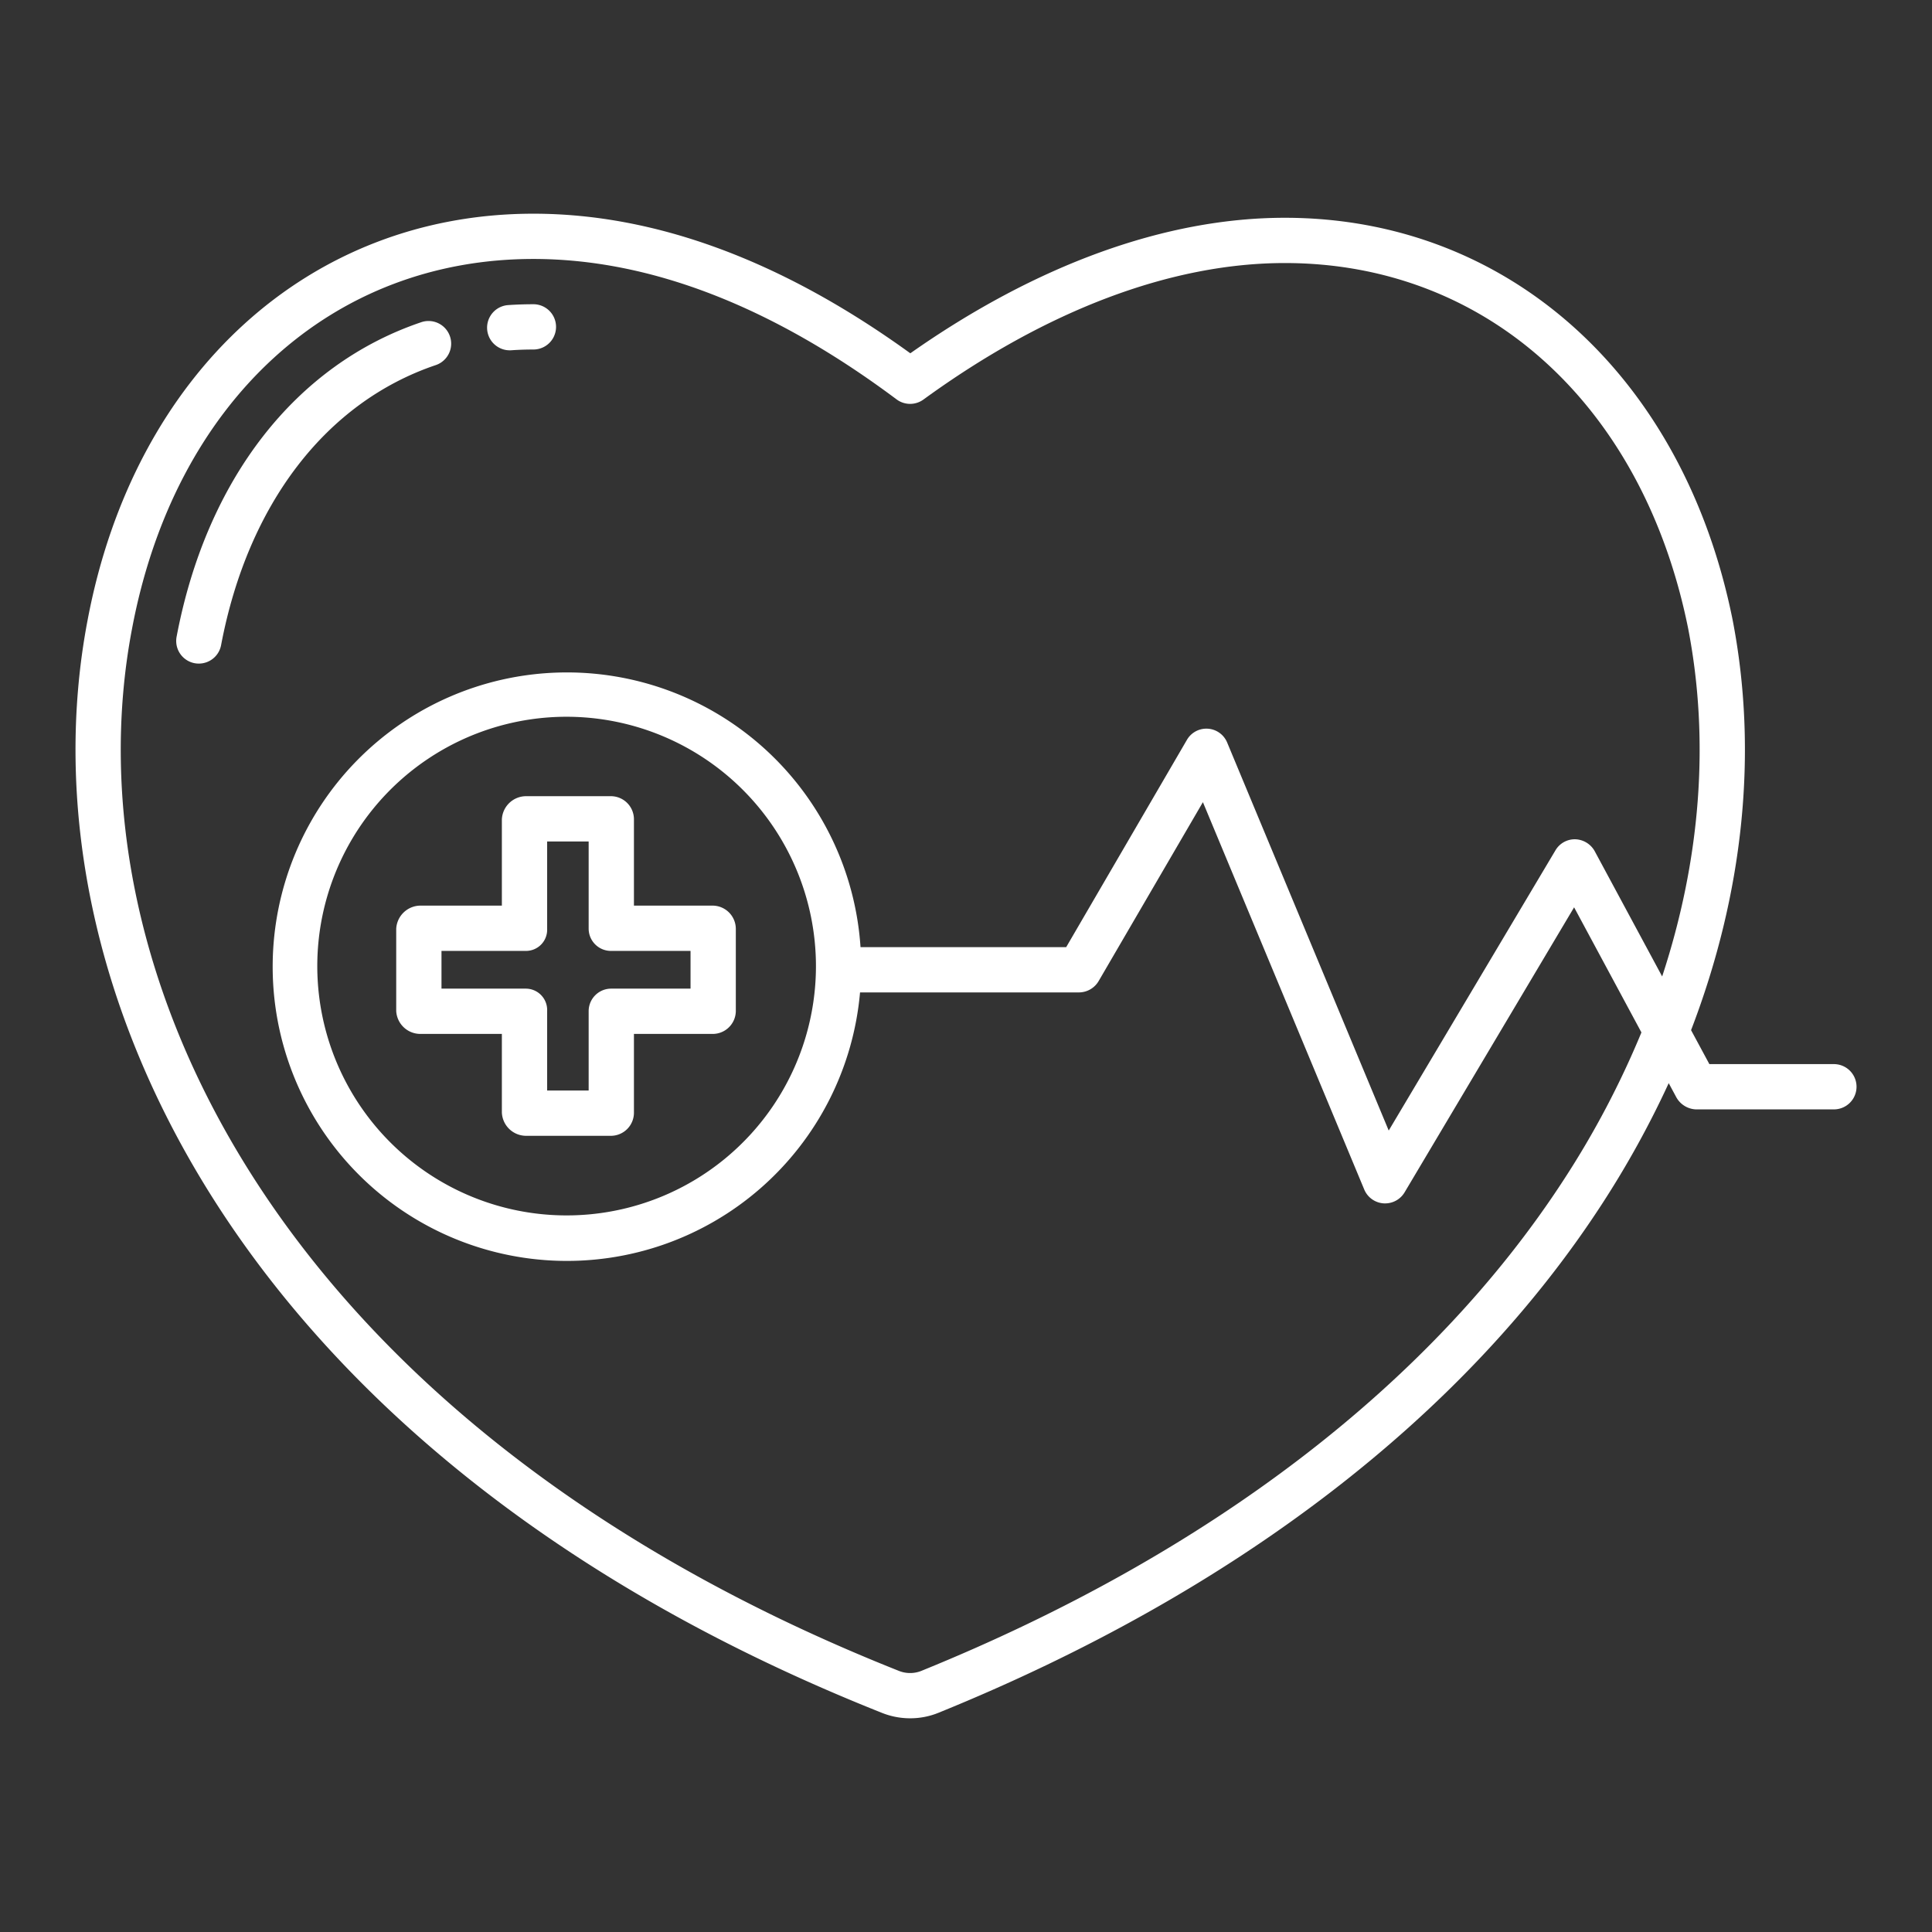 <?xml version="1.0" encoding="UTF-8"?> <svg xmlns="http://www.w3.org/2000/svg" xmlns:xlink="http://www.w3.org/1999/xlink" xmlns:svgjs="http://svgjs.com/svgjs" width="512" height="512" x="0" y="0" viewBox="0 0 512 512" style="enable-background:new 0 0 512 512" xml:space="preserve" class=""><rect x="0" y="0" width="512" height="512" fill="#333333" stroke="none"/> <g> <path d="M188.962 240H168v-22.8a6.123 6.123 0 0 0-5.94-6.2H139.3a6.434 6.434 0 0 0-6.3 6.2V240h-21.639a6.465 6.465 0 0 0-6.361 6.17v21.73a6.405 6.405 0 0 0 6.361 6.1H133v20.8a6.434 6.434 0 0 0 6.3 6.2h22.76a6.123 6.123 0 0 0 5.94-6.2V274h20.962a6.12 6.12 0 0 0 6.038-6.1v-21.73a6.181 6.181 0 0 0-6.038-6.17ZM183 262h-20.94a5.967 5.967 0 0 0-6.06 5.9V289h-11v-21.1a5.667 5.667 0 0 0-5.7-5.9H117v-10h22.3a5.61 5.61 0 0 0 5.7-5.83V223h11v23.17a5.909 5.909 0 0 0 6.06 5.83H183ZM111.6 85.4c-33.289 11.271-56.91 41.649-64.8 83.346a6 6 0 0 0 4.78 7.011 6.067 6.067 0 0 0 1.123.1 6 6 0 0 0 5.888-4.885c7.062-37.32 27.787-64.367 56.86-74.207A6 6 0 1 0 111.6 85.4ZM141.358 80.627c-2.236 0-4.485.076-6.684.225a6 6 0 0 0 .4 11.986c.136 0 .273 0 .411-.013a87.15 87.15 0 0 1 5.873-.2 6 6 0 0 0 0-12Z" fill="#ffffff" data-original="#000000"></path> <path d="M486 282h-33l-4.849-9c13.885-36.17 17.819-73.561 11.007-108.736l-.009-.044c-13.023-64.7-59.6-106.506-118.664-106.506-31.546 0-65.781 12.4-99.242 35.912-33.933-24.551-67.519-36.994-99.882-36.994-59.392 0-105.764 42.258-118.137 107.644C4.989 259.519 62.941 385.99 233.532 453.849a20.075 20.075 0 0 0 7.673 1.516 19.842 19.842 0 0 0 7.638-1.515c78.37-31.826 139.135-78.444 175.727-134.813a252.834 252.834 0 0 0 17.656-31.99l1.916 3.56A6.241 6.241 0 0 0 449.42 294H486a6 6 0 0 0 0-12Zm-45.51-23.23-17.811-33.082a6.122 6.122 0 0 0-5.155-3.268 5.936 5.936 0 0 0-5.279 2.87l-44.219 74.317L325.22 196.8a5.962 5.962 0 0 0-10.721-.646L282.552 251h-54.506a77.978 77.978 0 1 0-.127 12H286a6.077 6.077 0 0 0 5.182-3.059l27.6-47.358 42.757 102.651a5.987 5.987 0 0 0 5.114 3.668c.142.011.285.01.427.01a6 6 0 0 0 5.155-2.935l44.918-75.526 17.841 33.155a237.636 237.636 0 0 1-20.489 38.9c-35.248 54.3-94.094 99.331-170.233 130.251a8.04 8.04 0 0 1-6.166 0l-.1-.039C73.762 377.392 17.7 256.932 35.01 166.515c5.582-29.5 18.544-54.265 37.482-71.606 18.778-17.194 42.591-26.282 68.866-26.282 30.842 0 63.221 12.519 96.238 37.21a6 6 0 0 0 7.123.047c32.53-23.666 65.644-36.175 95.763-36.175 26.207 0 50.052 9.05 68.956 26.17 18.966 17.175 32.085 41.615 37.94 70.682 5.759 29.755 3.281 61.28-6.888 92.209ZM216.236 256a66.075 66.075 0 1 1-66.074-66.053A66.139 66.139 0 0 1 216.236 256Z" fill="#ffffff" data-original="#000000"></path> </g> </svg> 